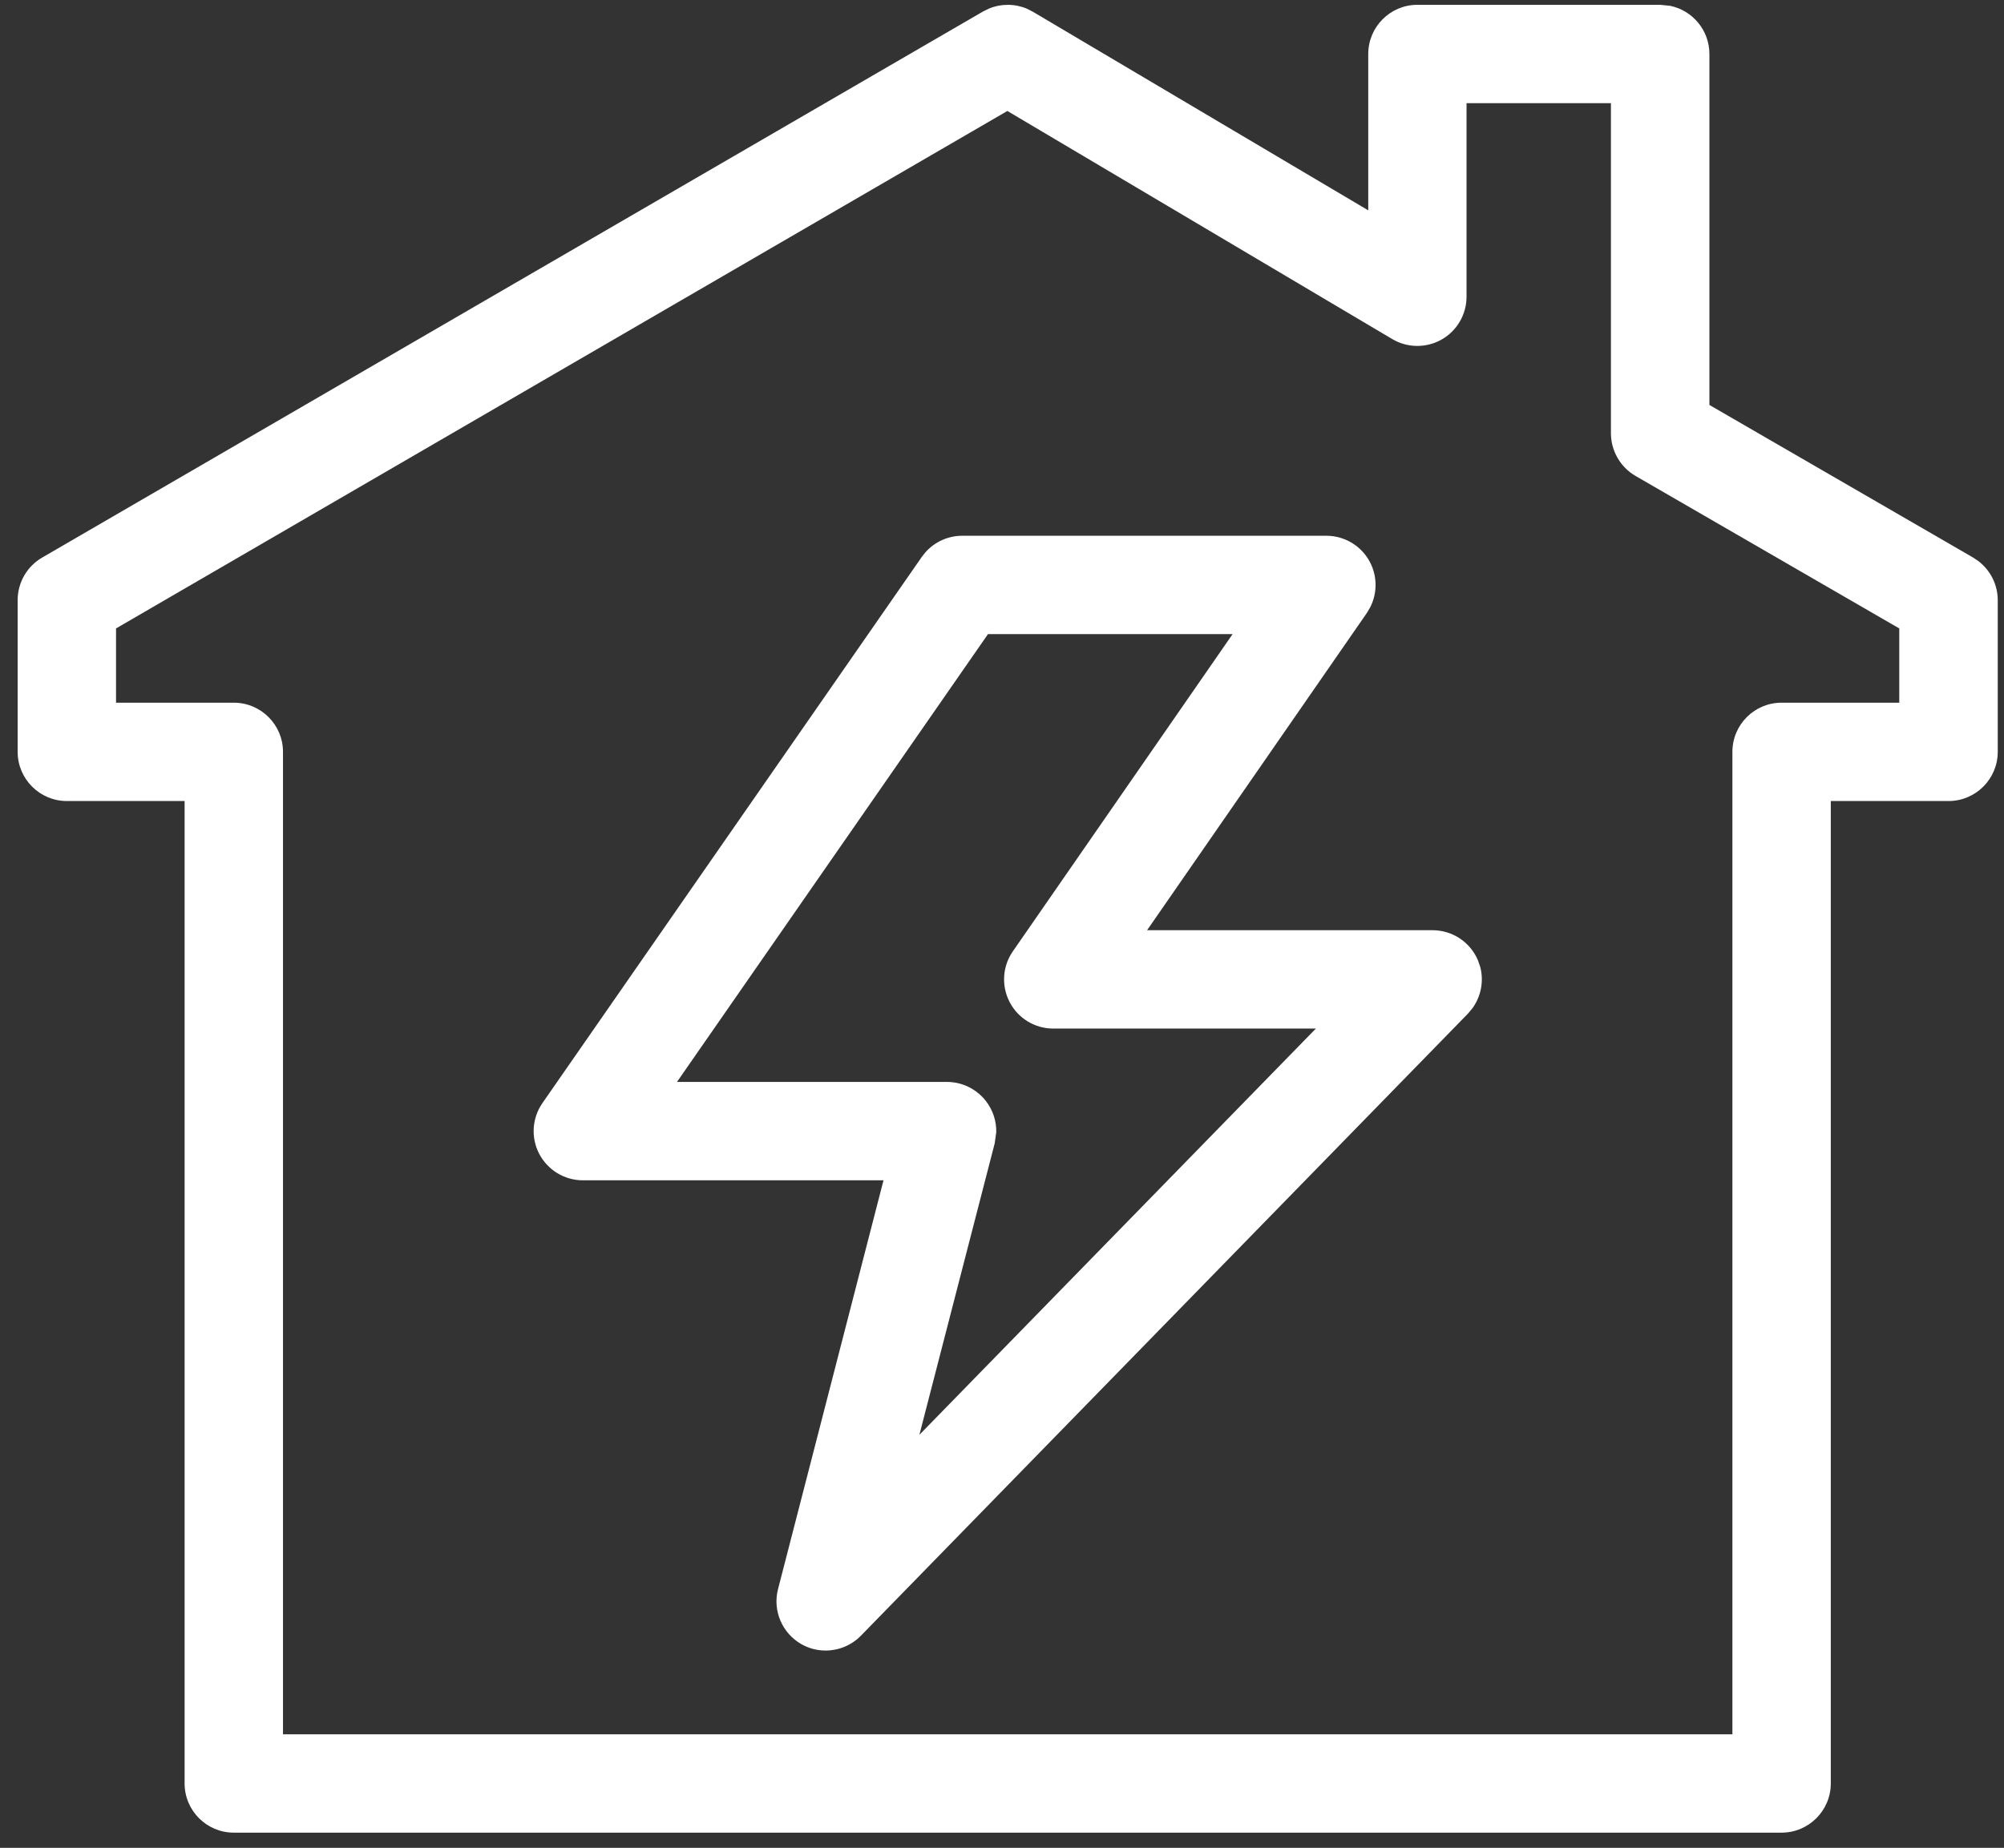 <svg width="103" height="95" viewBox="0 0 103 95" fill="none" xmlns="http://www.w3.org/2000/svg">
<rect x="0" y="0" width="103" height="95" fill="#333333" stroke="none"/>
<path d="M100.932 29.503L86.89 21.376V2.776C86.89 1.915 86.192 1.217 85.331 1.217H72.852C71.991 1.217 71.292 1.915 71.292 2.776V12.519L52.589 1.435C52.102 1.148 51.5 1.145 51.01 1.429L2.655 29.506C2.174 29.784 1.878 30.299 1.878 30.854V38.653C1.878 39.514 2.577 40.213 3.438 40.213H10.457V91.689C10.457 92.55 11.156 93.248 12.017 93.248H91.57C92.431 93.248 93.13 92.55 93.13 91.689V40.213H100.149C101.01 40.213 101.709 39.514 101.709 38.653V30.854C101.709 30.299 101.413 29.784 100.932 29.503ZM98.589 37.093H91.57C90.709 37.093 90.01 37.792 90.01 38.653V90.129H13.577V38.653C13.577 37.792 12.878 37.093 12.017 37.093H4.998V31.752L51.784 4.586L72.056 16.597C72.54 16.884 73.135 16.887 73.622 16.609C74.109 16.332 74.408 15.814 74.408 15.255V4.336H83.767V22.275C83.767 22.83 84.064 23.345 84.544 23.625L98.586 31.756V37.093H98.589Z" fill="white"/>
<path d="M73.631 48.792H57.109L69.454 30.963C69.785 30.486 69.822 29.865 69.554 29.35C69.286 28.835 68.752 28.514 68.172 28.514H49.453C48.942 28.514 48.465 28.764 48.171 29.185L28.673 57.262C28.342 57.739 28.302 58.36 28.573 58.875C28.845 59.39 29.375 59.711 29.955 59.711H46.661L40.924 81.939C40.746 82.622 41.052 83.34 41.67 83.689C41.91 83.823 42.172 83.889 42.434 83.889C42.846 83.889 43.248 83.727 43.551 83.418L74.748 51.441C75.185 50.992 75.313 50.324 75.07 49.747C74.826 49.166 74.258 48.792 73.631 48.792ZM45.407 77.047L50.184 58.541C50.305 58.073 50.202 57.577 49.906 57.197C49.609 56.816 49.154 56.591 48.674 56.591H32.938L50.271 31.634H65.196L52.851 49.463C52.52 49.94 52.483 50.561 52.751 51.076C53.019 51.59 53.553 51.912 54.133 51.912H69.931L45.407 77.047Z" fill="white"/>
<path d="M85.919 2.777C85.919 2.533 85.771 2.323 85.56 2.233L85.328 2.186H72.85C72.524 2.187 72.258 2.452 72.258 2.777V14.22L52.098 2.266C51.959 2.185 51.795 2.166 51.644 2.205L51.497 2.266L3.14 30.345C2.96 30.449 2.847 30.642 2.847 30.851V38.651C2.847 38.977 3.112 39.243 3.438 39.243H11.423V91.687C11.423 92.012 11.689 92.277 12.014 92.278H91.567C91.893 92.278 92.159 92.013 92.159 91.687V39.243H100.148C100.474 39.243 100.739 38.977 100.739 38.651V30.851C100.738 30.643 100.625 30.448 100.441 30.34L85.919 21.935V2.777ZM12.605 38.651C12.604 38.326 12.339 38.06 12.014 38.06H4.029V31.197L4.512 30.913L51.299 3.747L51.786 3.463L52.278 3.752L72.547 15.762L72.694 15.823C72.842 15.864 73.004 15.846 73.143 15.767C73.326 15.662 73.441 15.466 73.441 15.256V3.369H84.737V22.275C84.737 22.482 84.845 22.678 85.025 22.786L99.552 31.197V37.095H98.587V38.06H91.567C91.243 38.061 90.977 38.327 90.976 38.651V91.096H12.605V38.651ZM75.376 15.256C75.375 16.16 74.892 17 74.103 17.451C73.316 17.9 72.343 17.898 71.558 17.432L51.776 5.705L5.964 32.308V36.126H12.014C13.409 36.126 14.544 37.256 14.545 38.651V89.161H89.041V38.651C89.042 37.257 90.172 36.127 91.567 36.126H97.617V32.308L84.056 24.465C83.28 24.012 82.798 23.176 82.797 22.275V5.303H75.376V15.256ZM87.859 20.819L101.416 28.666L101.695 28.855C102.307 29.33 102.678 30.063 102.679 30.851V38.651C102.679 40.048 101.544 41.182 100.148 41.182H94.098V91.687C94.098 93.083 92.963 94.218 91.567 94.218H12.014C10.619 94.217 9.488 93.082 9.488 91.687V41.182H3.438C2.042 41.182 0.907 40.048 0.907 38.651V30.851C0.908 29.953 1.387 29.117 2.165 28.666L50.523 0.592L50.83 0.441C51.454 0.184 52.154 0.184 52.775 0.445L53.082 0.601L70.324 10.814V2.777C70.324 1.382 71.454 0.247 72.85 0.247H85.328L85.839 0.299C86.991 0.534 87.859 1.556 87.859 2.777V20.819Z" fill="white"/>
<path d="M68.172 27.544C69.11 27.544 69.977 28.065 70.414 28.902C70.793 29.63 70.794 30.492 70.428 31.215L70.253 31.513L58.957 47.823H73.63C74.644 47.823 75.566 48.429 75.962 49.37L76.085 49.729C76.269 50.454 76.119 51.224 75.683 51.83L75.442 52.118L44.246 84.095C43.758 84.592 43.102 84.856 42.434 84.856C42.01 84.856 41.586 84.75 41.2 84.534C40.203 83.971 39.7 82.808 39.989 81.696L45.41 60.68H29.956C29.014 60.68 28.157 60.157 27.718 59.327C27.277 58.489 27.345 57.483 27.879 56.711L47.377 28.632L47.567 28.391C48.044 27.857 48.727 27.544 49.454 27.544H68.172ZM49.18 29.55L48.967 29.739L29.469 57.813C29.342 57.997 29.33 58.232 29.431 58.423C29.536 58.622 29.737 58.74 29.956 58.74H47.912L41.862 82.184C41.796 82.438 41.908 82.711 42.146 82.846C42.239 82.898 42.335 82.921 42.434 82.921C42.59 82.921 42.742 82.861 42.86 82.742L74.056 50.765L74.155 50.623C74.209 50.521 74.233 50.406 74.222 50.292L74.179 50.122C74.088 49.904 73.87 49.762 73.63 49.762H55.263L56.313 48.239L68.659 30.411L68.73 30.269C68.783 30.117 68.774 29.945 68.697 29.796C68.596 29.604 68.393 29.484 68.172 29.484H49.454C49.357 29.484 49.263 29.506 49.18 29.55ZM67.046 30.666L65.991 32.185L53.65 50.013C53.525 50.193 53.509 50.431 53.612 50.628C53.712 50.82 53.911 50.944 54.132 50.945H72.23L43.56 80.329L49.246 58.301L49.255 58.031C49.237 57.945 49.197 57.865 49.142 57.794C49.027 57.647 48.852 57.563 48.673 57.563H31.086L32.141 56.039L49.766 30.666H67.046ZM34.795 55.623H48.673C49.456 55.623 50.192 55.989 50.67 56.602C51.031 57.066 51.218 57.634 51.204 58.211L51.124 58.783L47.254 73.764L67.632 52.88H54.132C53.194 52.879 52.331 52.359 51.895 51.522C51.461 50.69 51.519 49.685 52.056 48.911L63.352 32.601H50.779L34.795 55.623Z" fill="white"/>
</svg>
